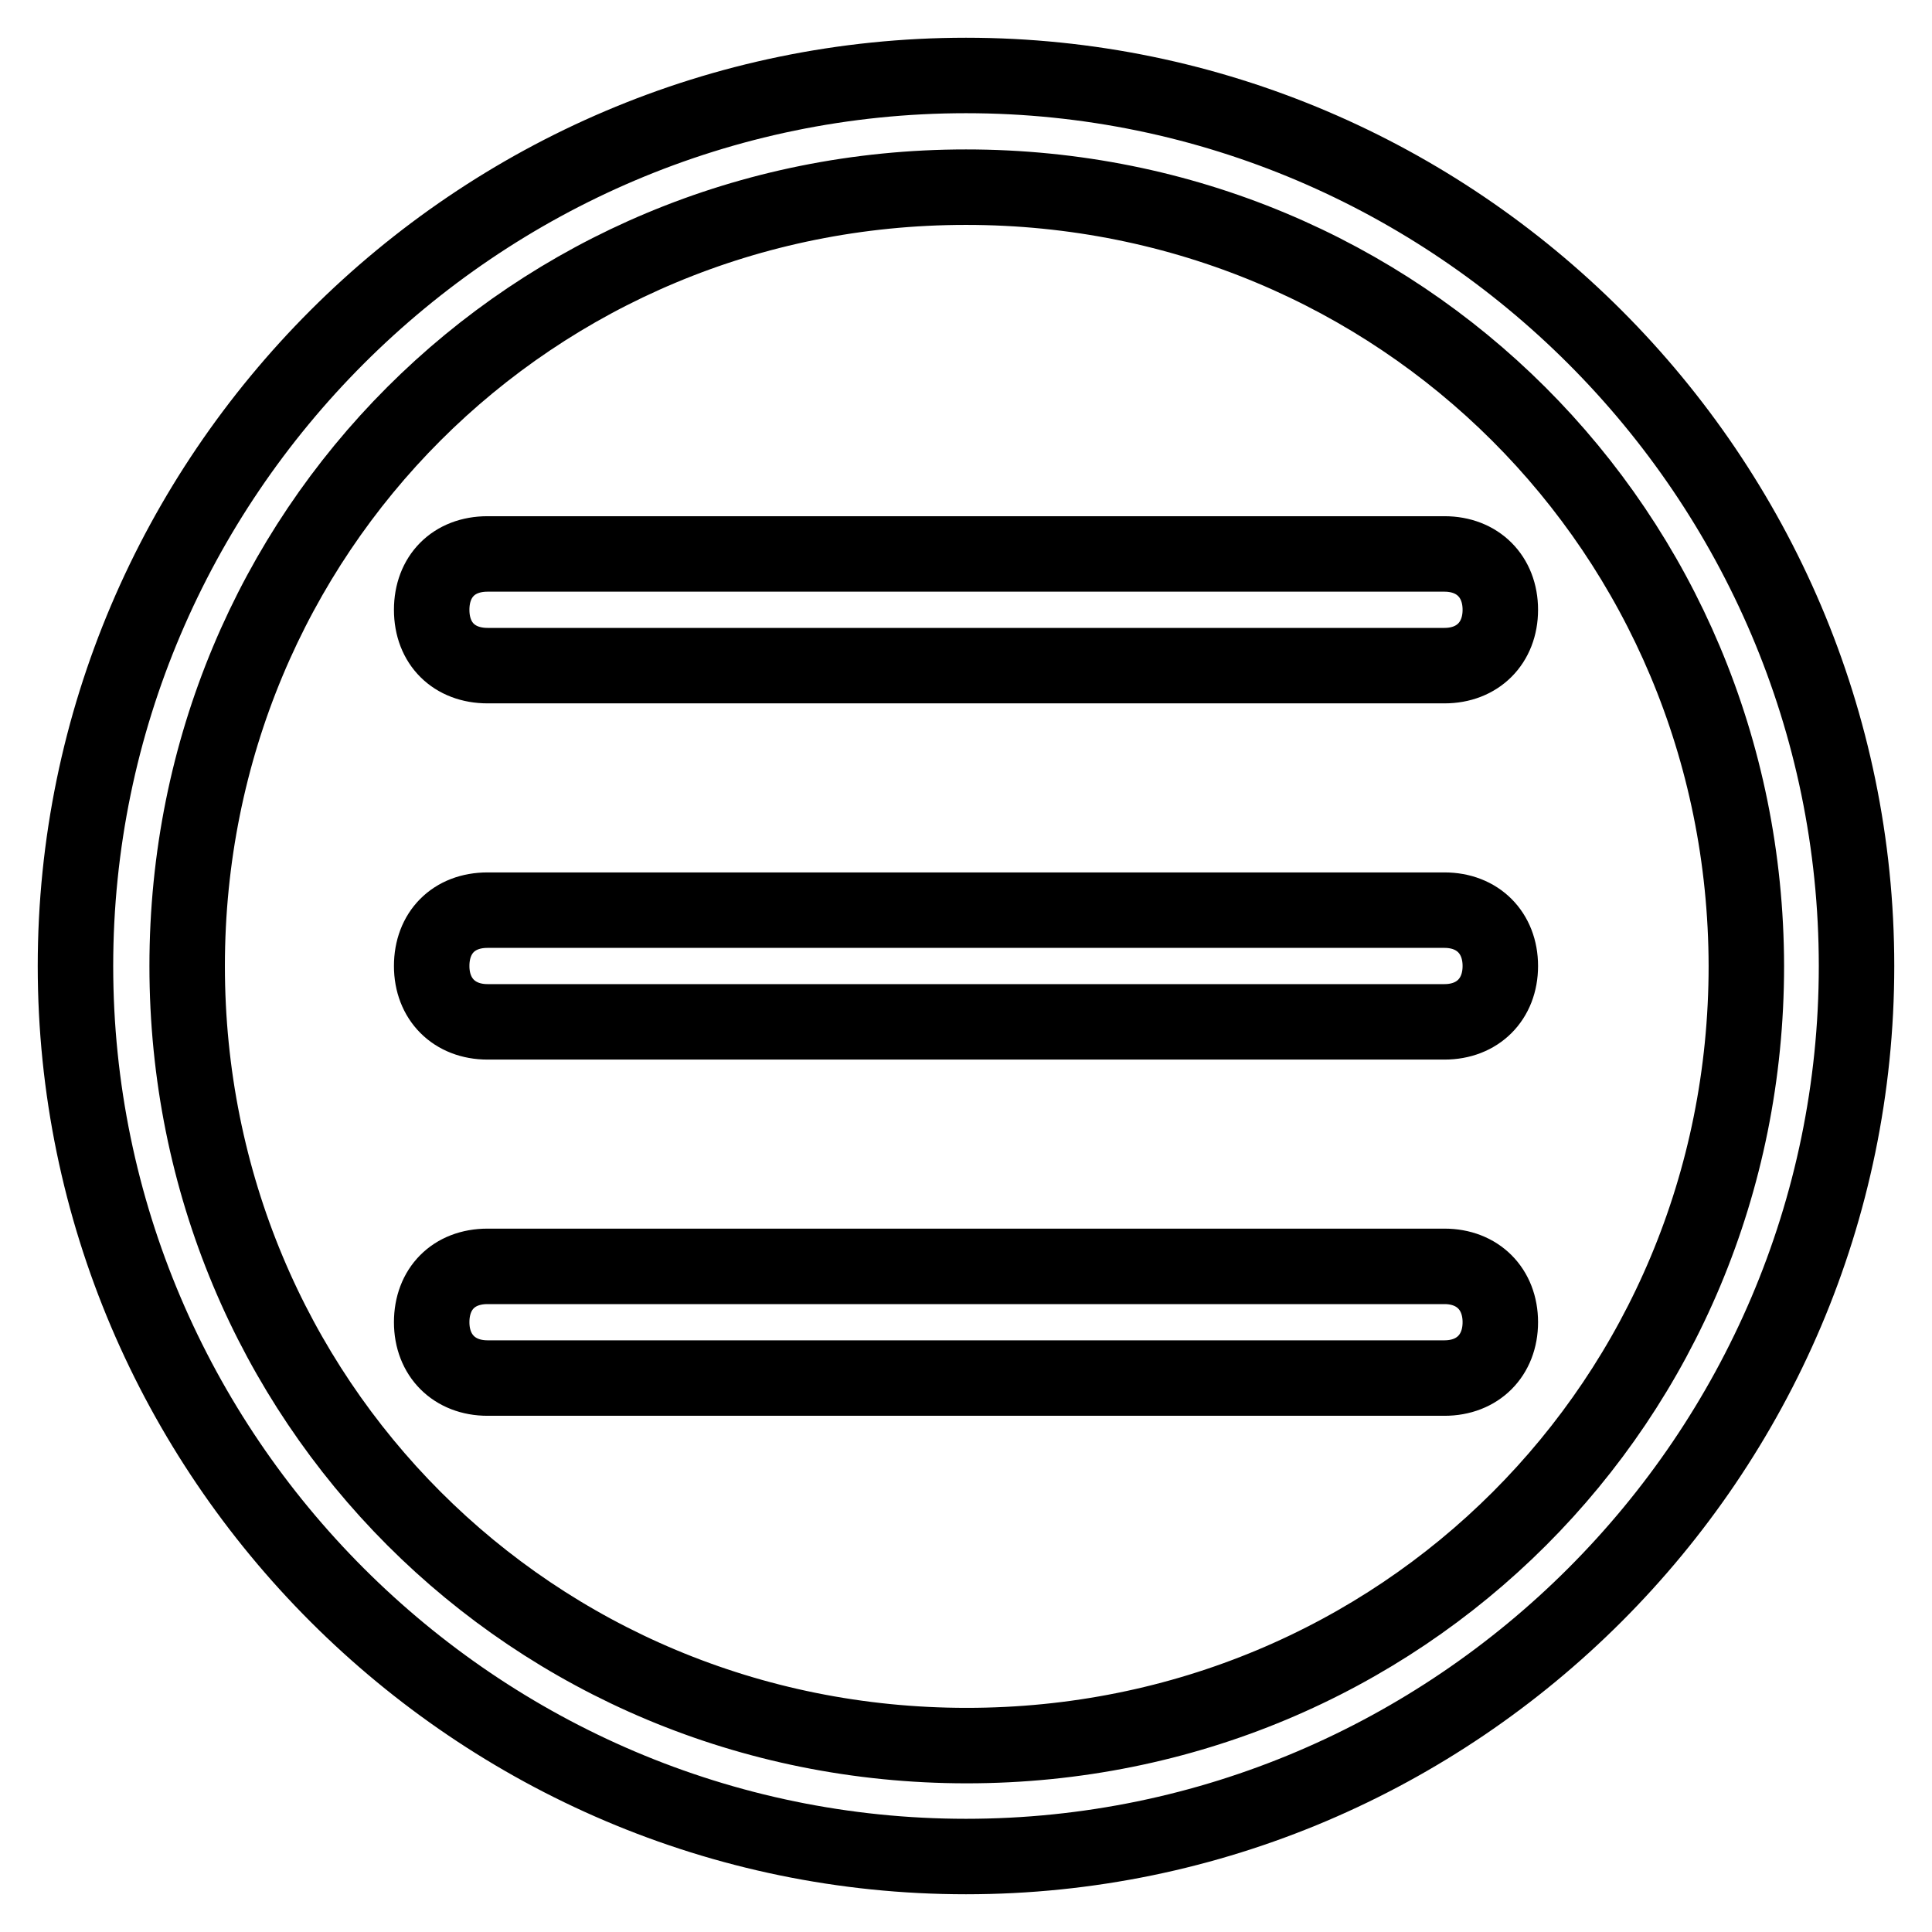 <?xml version="1.0" encoding="utf-8"?>
<!-- Svg Vector Icons : http://www.onlinewebfonts.com/icon -->
<!DOCTYPE svg PUBLIC "-//W3C//DTD SVG 1.1//EN" "http://www.w3.org/Graphics/SVG/1.1/DTD/svg11.dtd">
<svg version="1.1" xmlns="http://www.w3.org/2000/svg" xmlns:xlink="http://www.w3.org/1999/xlink" x="0px" y="0px" viewBox="0 0 256 256" enable-background="new 0 0 256 256" xml:space="preserve">
<g> <path stroke-width="10" fill-opacity="0" stroke="#000000"  d="M128,246c-64.9,0-118-53.1-118-118C10,63.1,63.1,10,128,10c64.9,0,118,53.1,118,118 C246,192.9,192.9,246,128,246z M128,24.8C70.5,24.8,24.8,70.5,24.8,128c0,57.5,45.7,103.3,103.3,103.3 c57.5,0,103.3-45.7,103.3-103.3C231.3,70.5,185.5,24.8,128,24.8z M191.4,88.2H64.6c-4.4,0-7.4-2.9-7.4-7.4c0-4.4,2.9-7.4,7.4-7.4 h126.8c4.4,0,7.4,3,7.4,7.4C198.8,85.2,195.8,88.2,191.4,88.2z M191.4,135.4H64.6c-4.4,0-7.4-3-7.4-7.4s2.9-7.4,7.4-7.4h126.8 c4.4,0,7.4,3,7.4,7.4S195.8,135.4,191.4,135.4z M191.4,182.6H64.6c-4.4,0-7.4-3-7.4-7.4s2.9-7.4,7.4-7.4h126.8c4.4,0,7.4,3,7.4,7.4 S195.8,182.6,191.4,182.6z"/></g>
</svg>